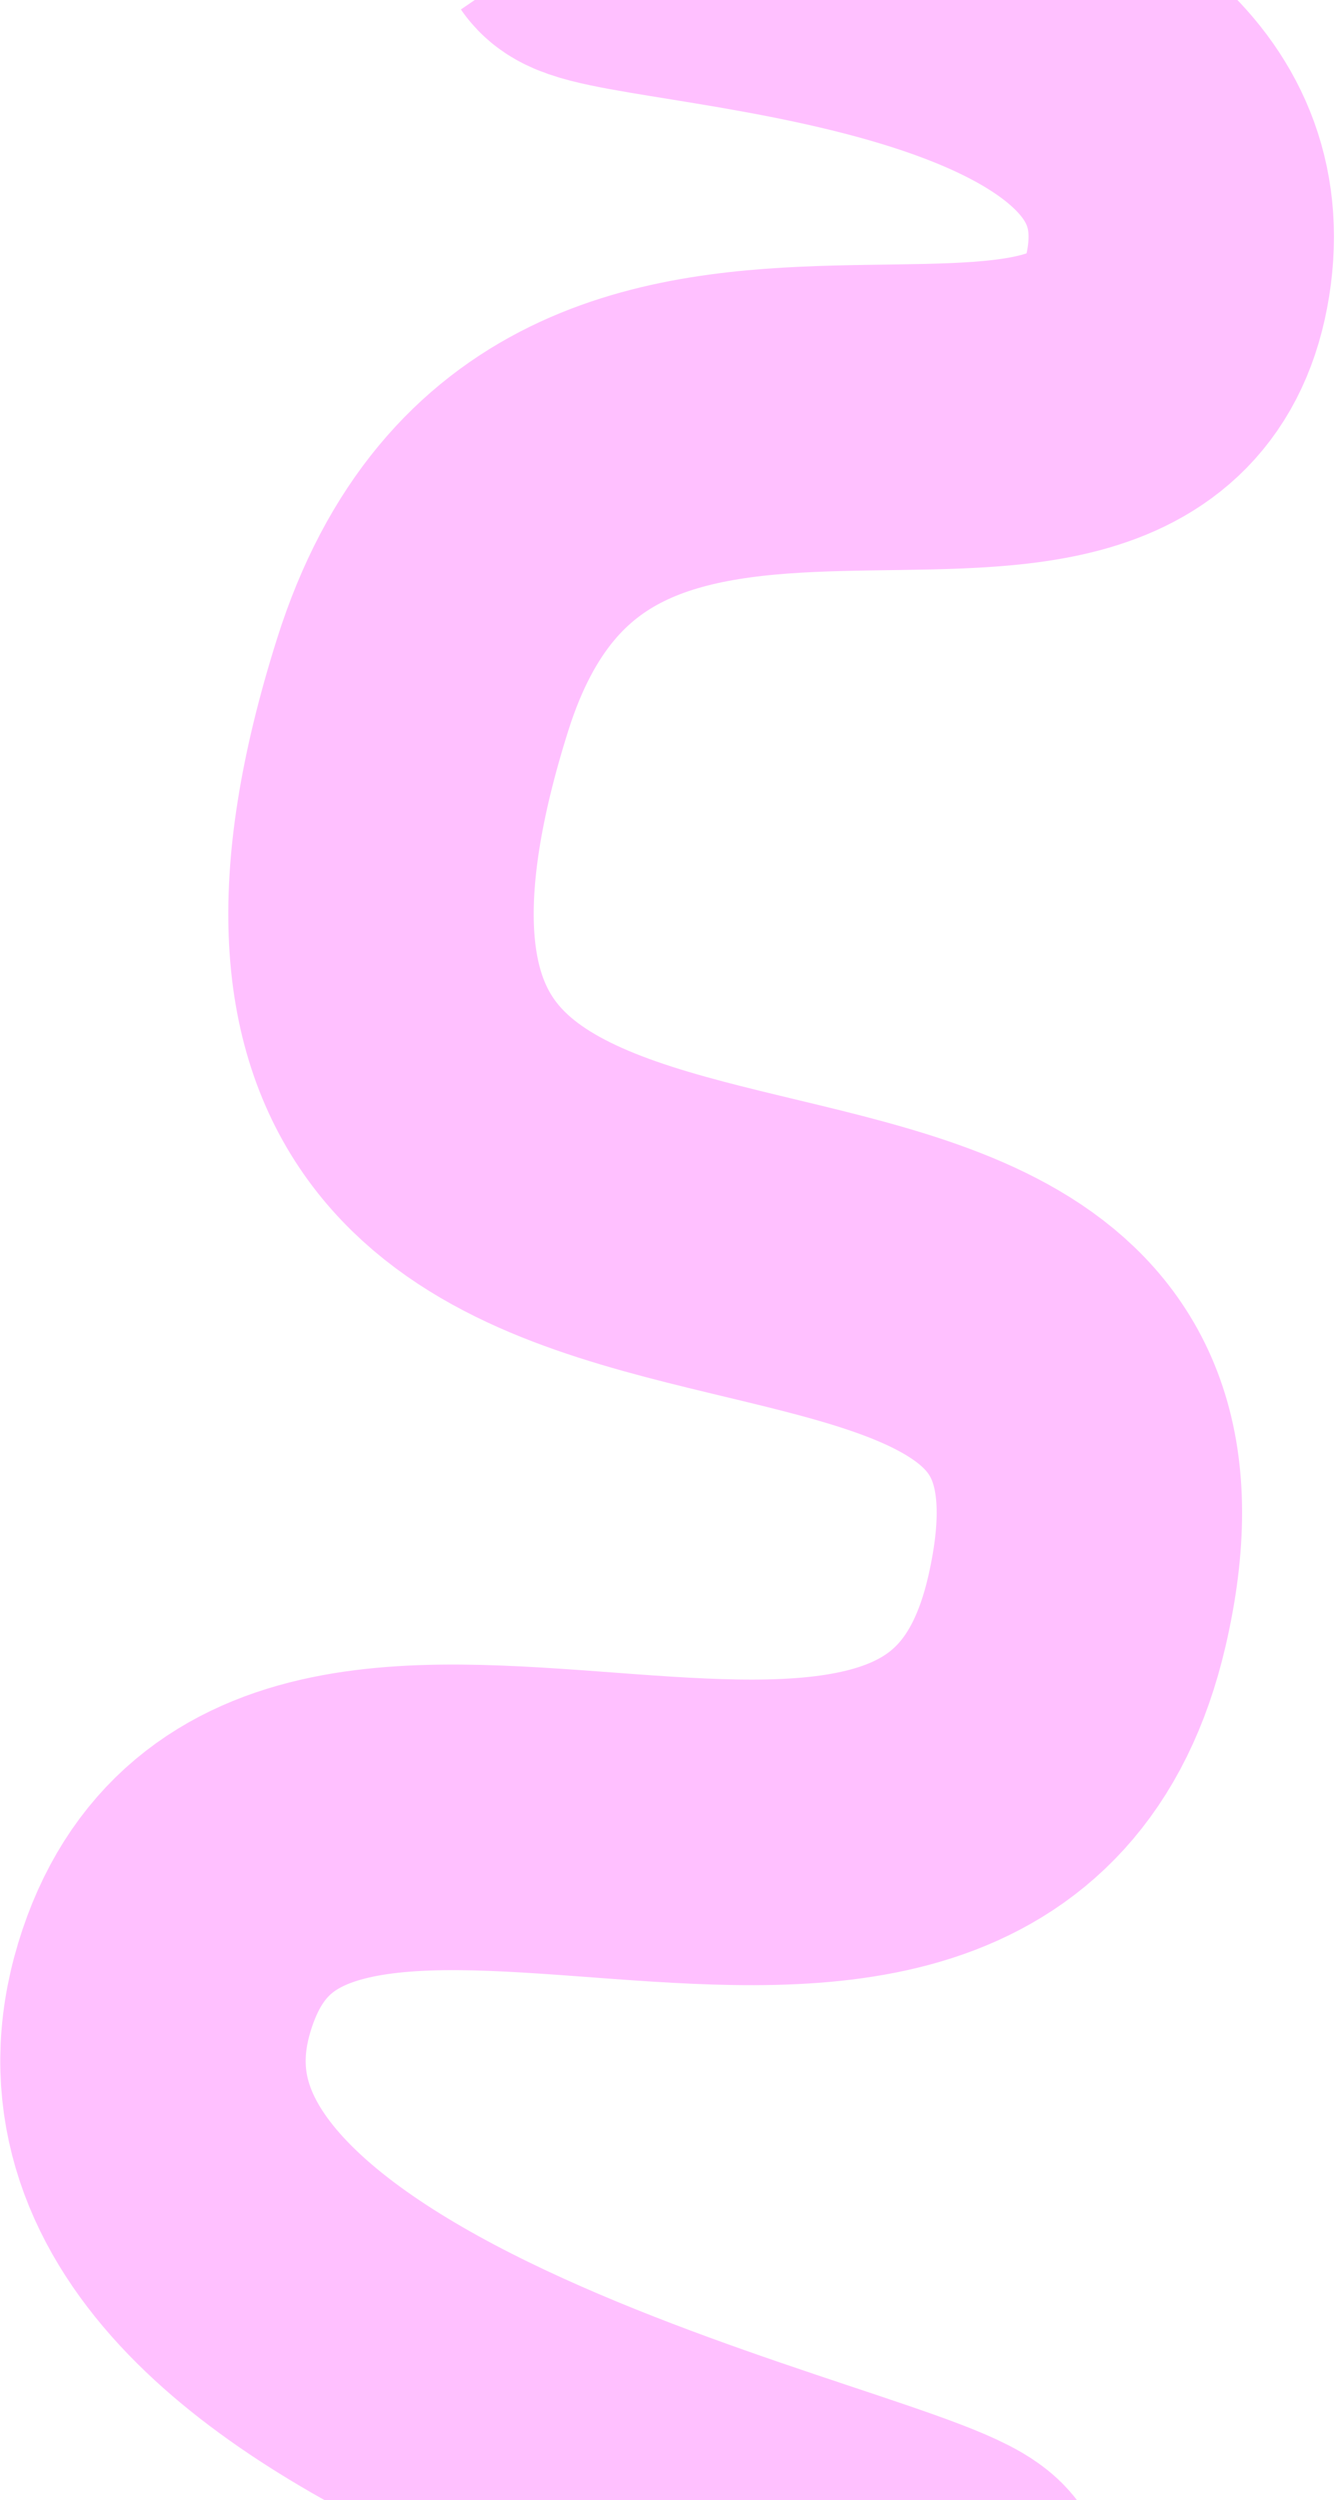 <?xml version="1.0" encoding="UTF-8"?> <svg xmlns="http://www.w3.org/2000/svg" width="577" height="1080" viewBox="0 0 577 1080" fill="none"><path d="M253.691 -33.156C264.426 -17.452 530.978 -18.47 509.297 117.583C487.617 253.636 247.554 90.419 182.703 295.686C69.951 652.569 525.278 438.626 465.382 696.279C418.247 899.039 122.91 686.764 71.02 858.488C19.13 1030.21 395.926 1094.97 413.296 1120.37" stroke="#FFC0FF" stroke-width="132"></path></svg> 